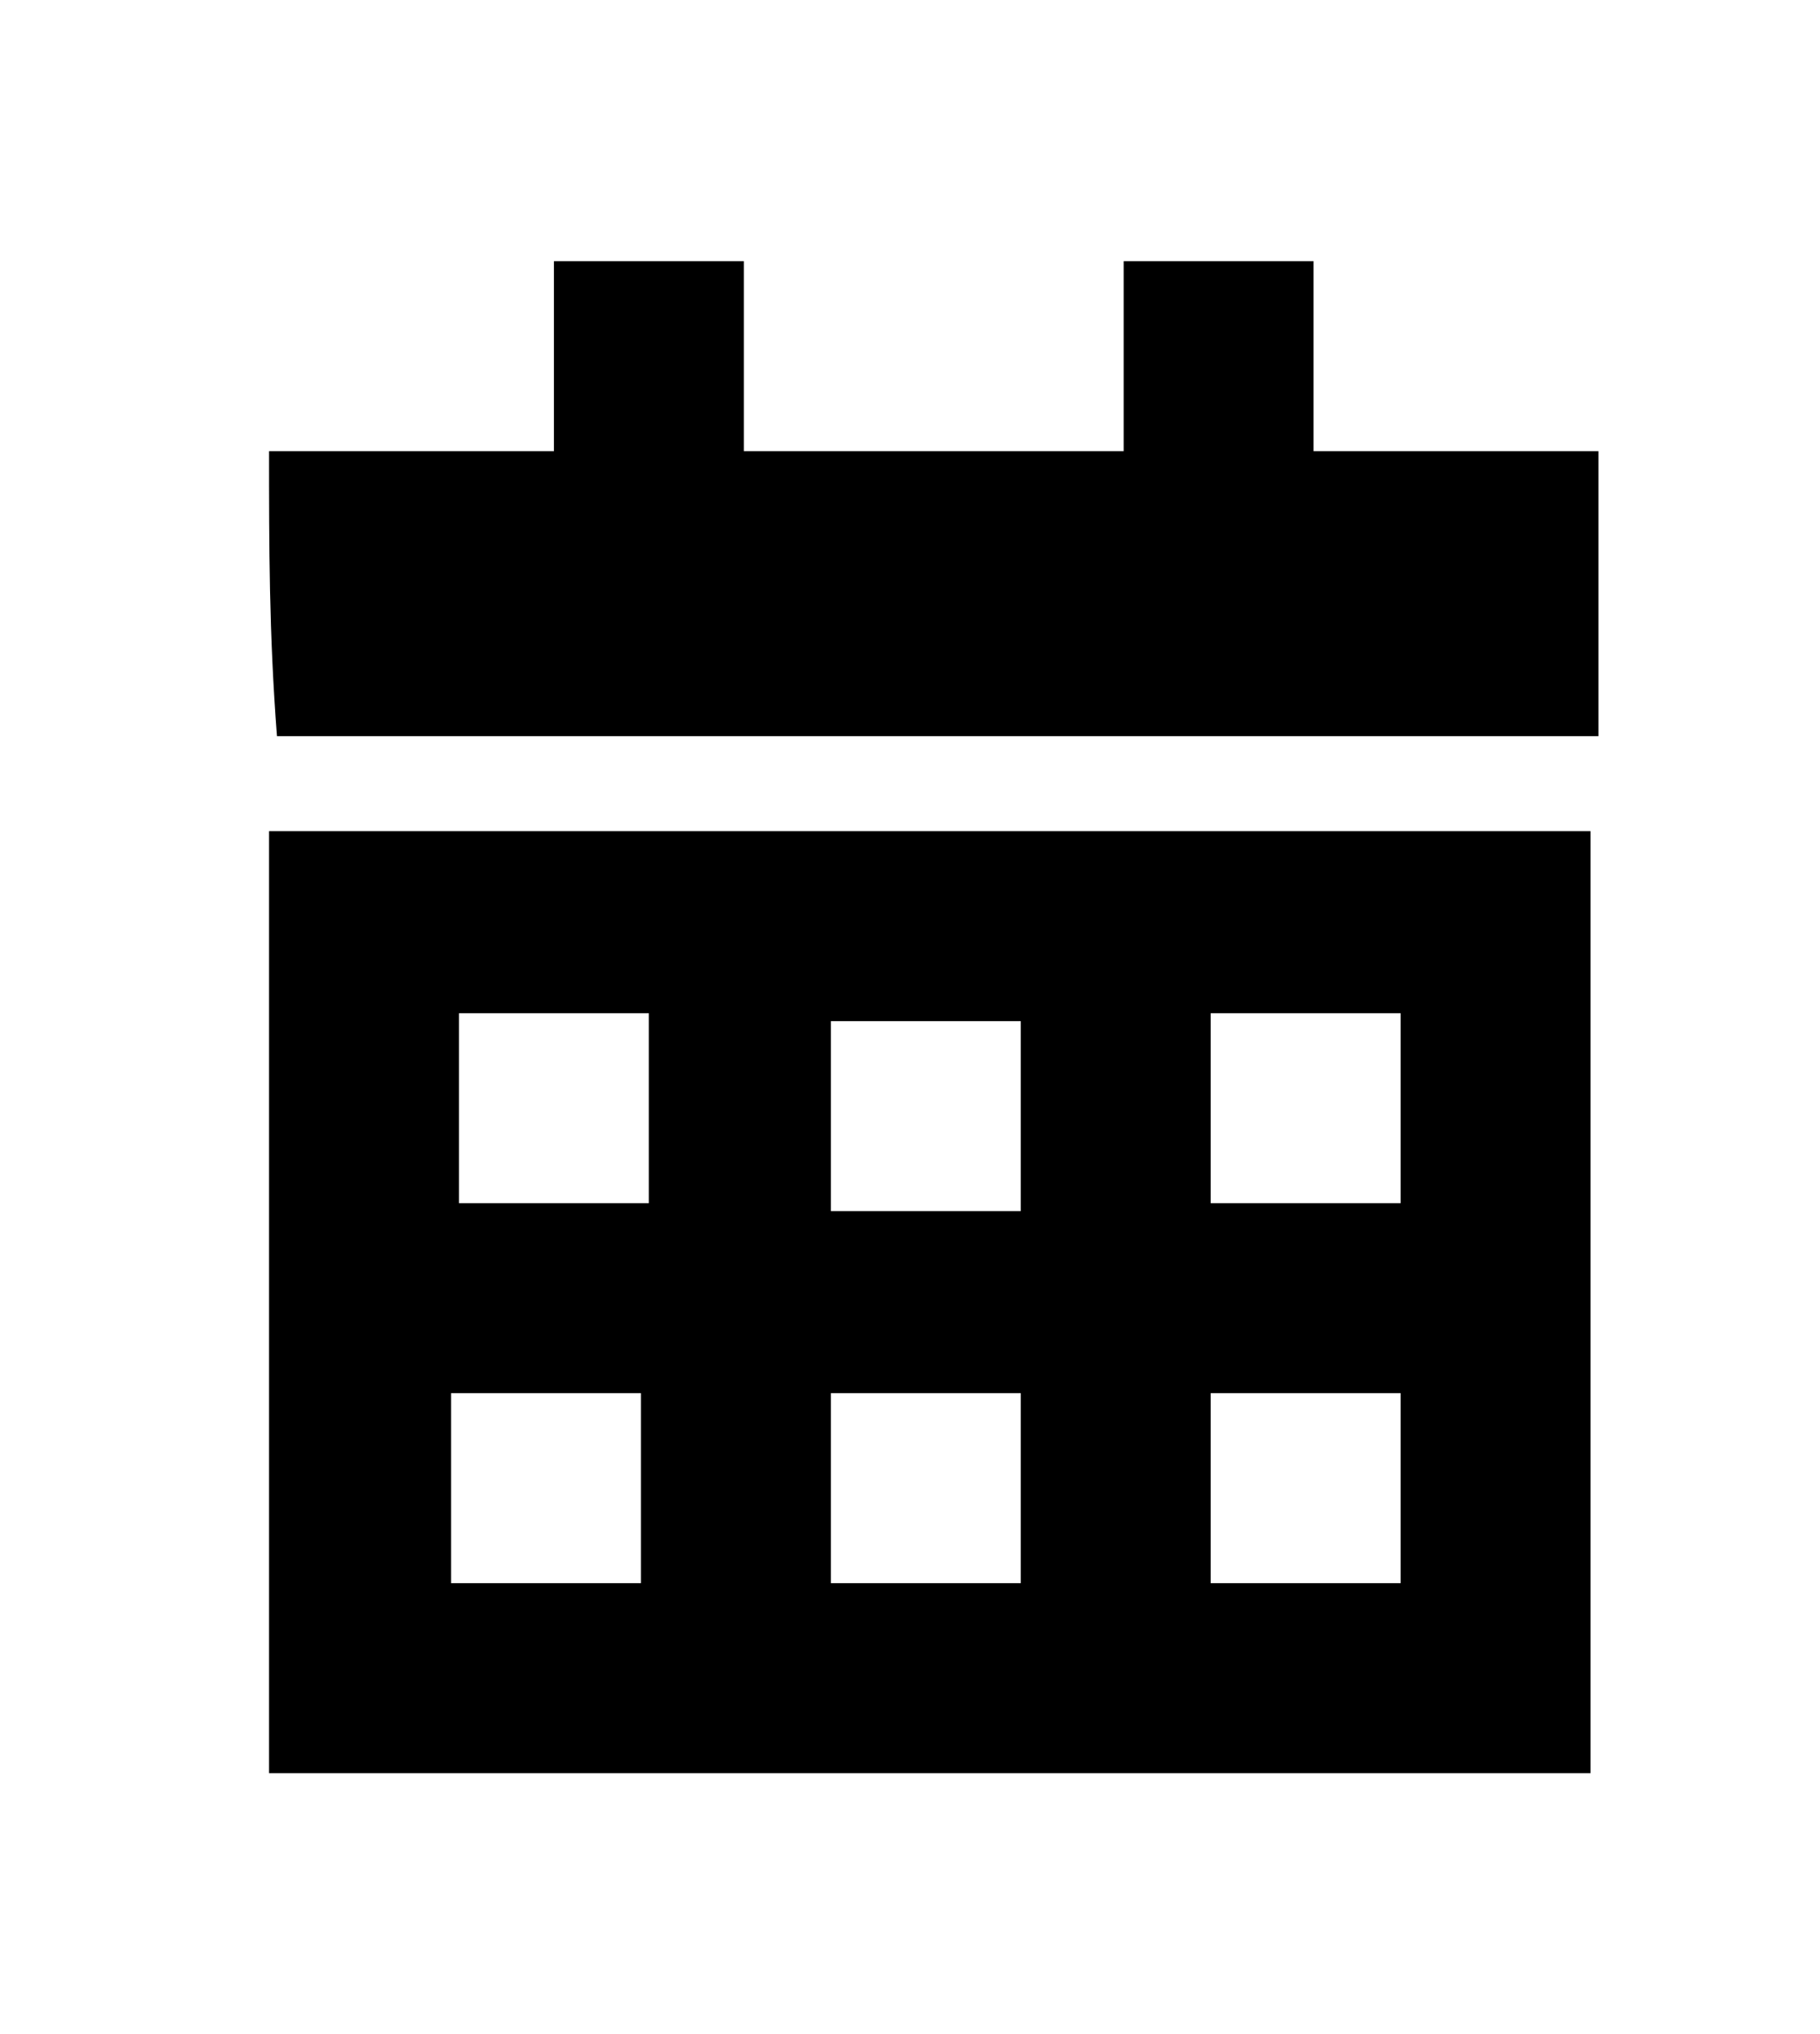<svg xmlns="http://www.w3.org/2000/svg" xmlns:xlink="http://www.w3.org/1999/xlink" id="Ebene_1" x="0px" y="0px" viewBox="0 0 23 25.7" style="enable-background:new 0 0 23 25.7;" xml:space="preserve"><path d="M20.1,22.4c-5.6,0-11.1,0-16.7,0c0-4,0-7.9,0-11.9c5.6,0,11.1,0,16.7,0C20.1,14.4,20.1,18.4,20.1,22.4z M5.8,12.8 c0,0.8,0,1.6,0,2.4c0.8,0,1.6,0,2.4,0c0-0.8,0-1.6,0-2.4C7.3,12.8,6.6,12.8,5.8,12.8z M10.5,12.9c0,0.8,0,1.6,0,2.4 c0.8,0,1.6,0,2.4,0c0-0.8,0-1.6,0-2.4C12.1,12.9,11.4,12.9,10.5,12.9z M15.3,12.8c0,0.8,0,1.6,0,2.4c0.8,0,1.6,0,2.4,0 c0-0.8,0-1.6,0-2.4C16.9,12.8,16.1,12.8,15.3,12.8z M8.1,20c0-0.8,0-1.6,0-2.4c-0.8,0-1.6,0-2.4,0c0,0.8,0,1.6,0,2.4 C6.6,20,7.3,20,8.1,20z M12.9,17.6c-0.8,0-1.6,0-2.4,0c0,0.8,0,1.6,0,2.4c0.8,0,1.6,0,2.4,0C12.9,19.2,12.9,18.4,12.9,17.6z  M15.3,17.6c0,0.8,0,1.6,0,2.4c0.8,0,1.6,0,2.4,0c0-0.8,0-1.6,0-2.4C16.9,17.6,16.1,17.6,15.3,17.6z"></path><path d="M3.4,5.7c1.2,0,2.4,0,3.6,0c0-0.8,0-1.6,0-2.4c0.8,0,1.6,0,2.4,0c0,0.8,0,1.6,0,2.4c1.6,0,3.2,0,4.8,0c0-0.8,0-1.6,0-2.4 c0.8,0,1.6,0,2.4,0c0,0.8,0,1.6,0,2.4c1.2,0,2.4,0,3.6,0c0,1.2,0,2.4,0,3.6c-5.6,0-11.1,0-16.7,0C3.4,8,3.4,6.9,3.4,5.7z"></path></svg>